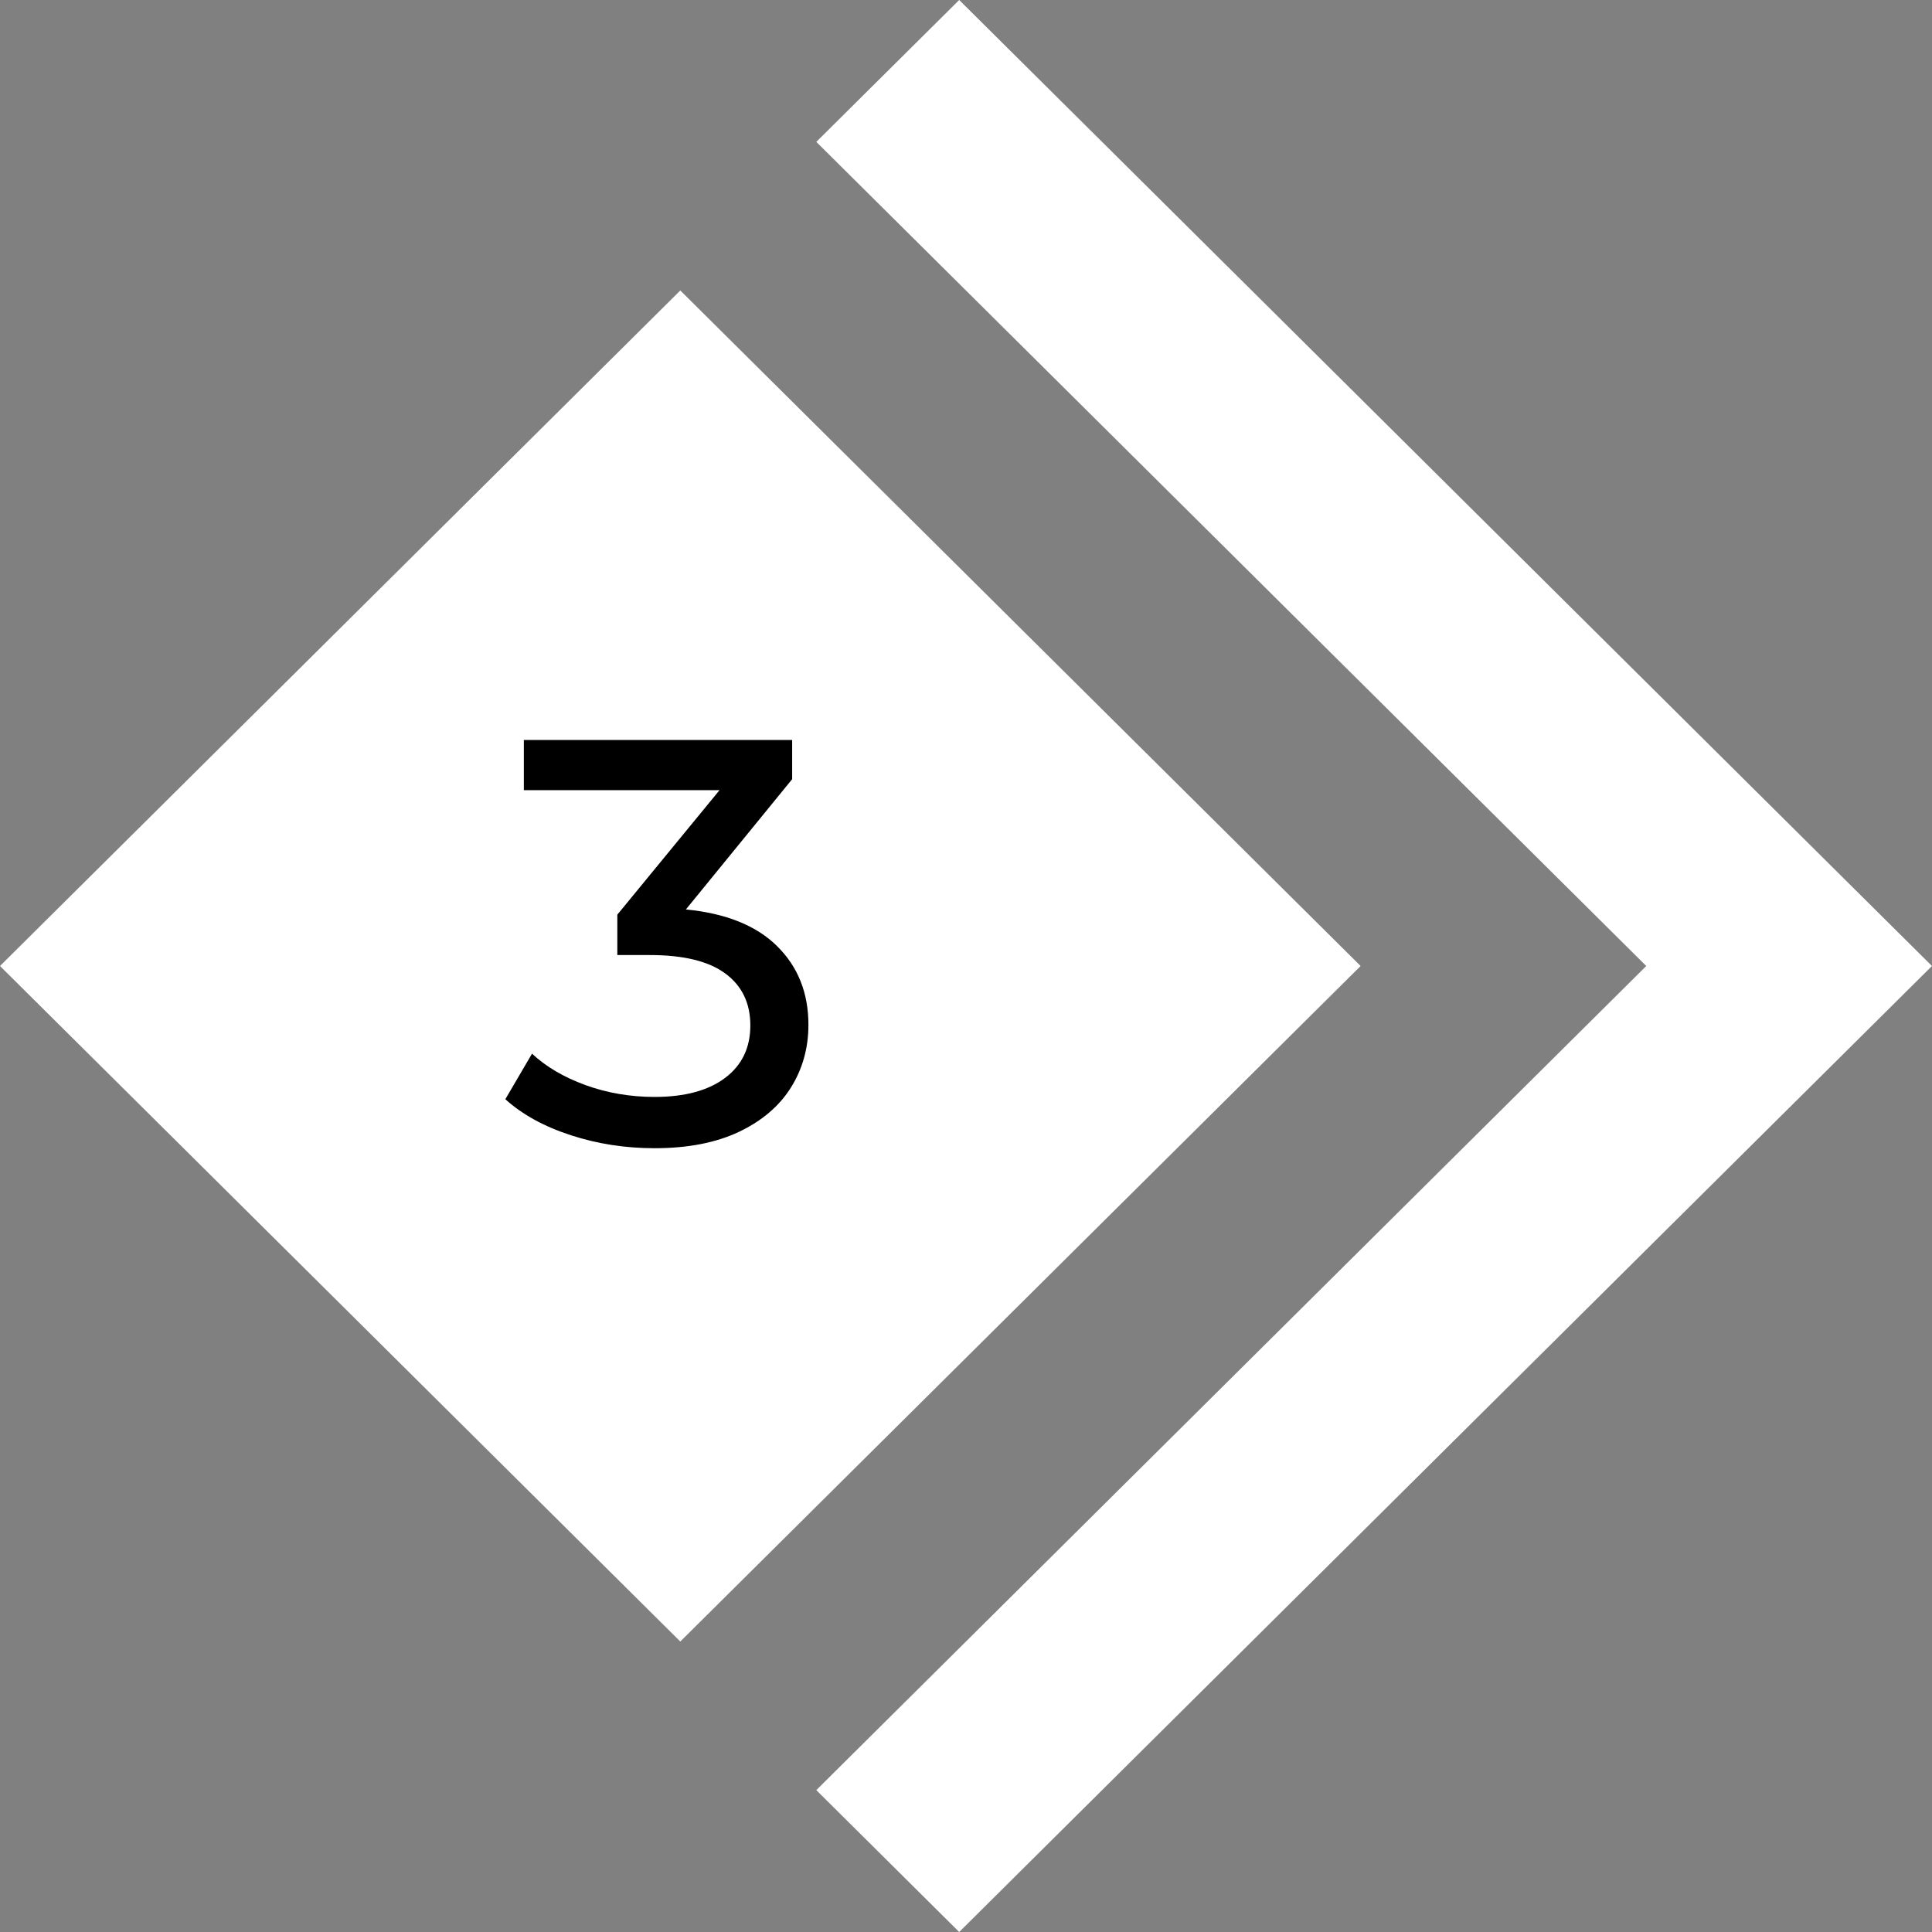 <svg width="48" height="48" viewBox="0 0 48 48" fill="none" xmlns="http://www.w3.org/2000/svg">
<rect x="0" y="0" width="48" height="48" fill="#808080" stroke="none"/>
<g clip-path="url(#clip0_1762_4406)">
<path d="M23.831 0L20.281 3.525L40.901 24L20.281 44.475L23.831 48L47.999 24L23.831 0Z" fill="white"/>
<path d="M16.902 7.217L0 24L16.902 40.783L33.804 24L16.902 7.217Z" fill="white"/>
<path d="M19.306 23.506C19.825 24.017 20.085 24.669 20.085 25.461C20.085 26.034 19.941 26.552 19.653 27.015C19.364 27.479 18.933 27.847 18.362 28.119C17.789 28.391 17.09 28.527 16.262 28.527C15.54 28.527 14.848 28.421 14.185 28.205C13.521 27.99 12.978 27.692 12.555 27.31L13.218 26.178C13.565 26.503 14.007 26.762 14.546 26.959C15.085 27.154 15.657 27.253 16.262 27.253C17.012 27.253 17.597 27.095 18.015 26.78C18.434 26.464 18.642 26.03 18.642 25.477C18.642 24.923 18.435 24.493 18.021 24.187C17.608 23.881 16.983 23.728 16.146 23.728H15.337V22.725L17.877 19.631H13.015V18.385H19.681V19.358L17.041 22.595C18.032 22.691 18.787 22.994 19.306 23.505V23.506Z" fill="black"/>
</g>
<defs>
<clipPath id="clip0_1762_4406">
<rect width="48" height="48" fill="white"/>
</clipPath>
</defs>
</svg>
